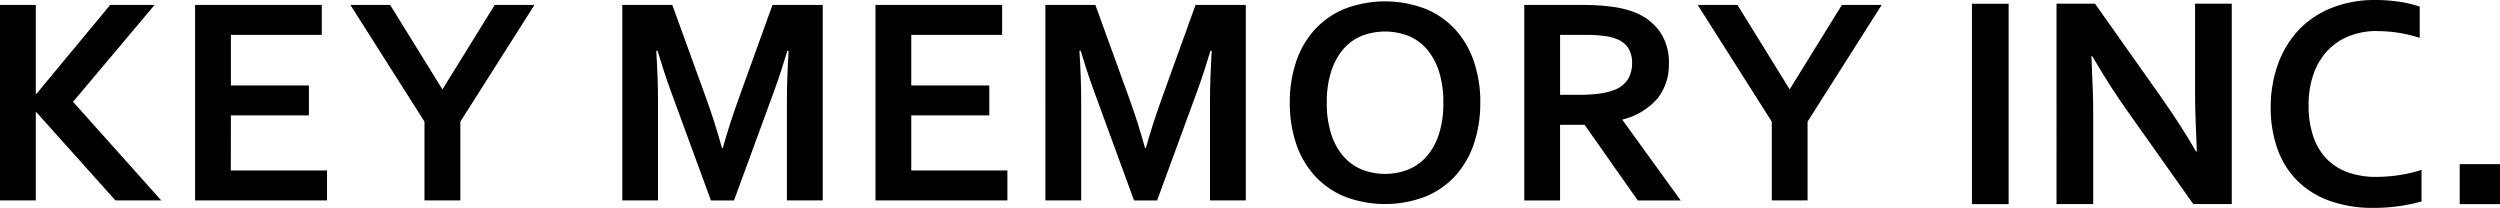 <svg id="グループ_2796" data-name="グループ 2796" xmlns="http://www.w3.org/2000/svg" xmlns:xlink="http://www.w3.org/1999/xlink" width="120" height="9.978" viewBox="0 0 120 9.978">
  <defs>
    <clipPath id="clip-path">
      <rect id="長方形_175" data-name="長方形 175" width="120" height="9.978" fill="none"/>
    </clipPath>
  </defs>
  <path id="パス_1591" data-name="パス 1591" d="M5.287,8.872l-3.541,4.27H1.718V8.872H0v9.382H1.718V14.019h.028L5.54,18.254h2.2L3.506,13.521,7.419,8.872Z" transform="translate(0 -8.634)"/>
  <path id="パス_1592" data-name="パス 1592" d="M350.882,16.817H355.5v1.438h-6.332V8.872h6.08V10.31h-4.362v2.426h3.744v1.438h-3.744Z" transform="translate(-339.803 -8.635)"/>
  <path id="パス_1593" data-name="パス 1593" d="M631.871,12.912l2.5-4.039h1.907l-3.555,5.6v3.78H631v-3.78l-3.555-5.6h1.907l2.5,4.039Z" transform="translate(-610.625 -8.635)"/>
  <g id="グループ_2795" data-name="グループ 2795">
    <g id="グループ_2794" data-name="グループ 2794" clip-path="url(#clip-path)">
      <path id="パス_1594" data-name="パス 1594" d="M1119.024,15.737q.309-1.108.764-2.377l1.62-4.488h2.412v9.382H1122.1V13.5q0-1.045.084-2.426h-.063q-.119.4-.28.9t-.337.982l-1.943,5.3h-1.108l-1.943-5.3q-.175-.484-.337-.982t-.281-.9h-.063q.084,1.3.084,2.419v4.761H1114.2V8.872h2.4l1.62,4.467q.407,1.115.764,2.4Z" transform="translate(-1084.329 -8.634)"/>
      <path id="パス_1595" data-name="パス 1595" d="M1569.182,16.817h4.614v1.438h-6.332V8.872h6.08V10.31h-4.362v2.426h3.745v1.438h-3.745Z" transform="translate(-1525.441 -8.635)"/>
      <path id="パス_1596" data-name="パス 1596" d="M1876.477,15.737q.309-1.108.764-2.377l1.62-4.488h2.412v9.382h-1.718V13.5q0-1.045.084-2.426h-.063q-.119.4-.28.9t-.337.982l-1.942,5.3h-1.108l-1.942-5.3q-.175-.484-.337-.982t-.28-.9h-.063q.084,1.3.084,2.419v4.761h-1.718V8.872h2.4l1.62,4.467q.407,1.115.764,2.4Z" transform="translate(-1821.475 -8.634)"/>
      <path id="パス_1597" data-name="パス 1597" d="M2318.366,7.2a6.058,6.058,0,0,1-.305,1.967,4.349,4.349,0,0,1-.89,1.539,4,4,0,0,1-1.437,1,5.435,5.435,0,0,1-3.878,0,4,4,0,0,1-1.437-1,4.339,4.339,0,0,1-.891-1.539,6.058,6.058,0,0,1-.305-1.967,6.058,6.058,0,0,1,.305-1.967,4.34,4.34,0,0,1,.891-1.539,4,4,0,0,1,1.438-1,5.435,5.435,0,0,1,3.878,0,4.005,4.005,0,0,1,1.438,1,4.351,4.351,0,0,1,.89,1.539,6.058,6.058,0,0,1,.305,1.967m-1.774,0a4.817,4.817,0,0,0-.21-1.5,3.073,3.073,0,0,0-.582-1.069,2.335,2.335,0,0,0-.884-.638,3.1,3.1,0,0,0-2.244,0,2.331,2.331,0,0,0-.883.638,3.061,3.061,0,0,0-.582,1.069,4.809,4.809,0,0,0-.21,1.5,4.808,4.808,0,0,0,.21,1.5,3.023,3.023,0,0,0,.582,1.066,2.381,2.381,0,0,0,.883.638,3.05,3.05,0,0,0,2.244,0,2.384,2.384,0,0,0,.884-.638,3.035,3.035,0,0,0,.582-1.066,4.816,4.816,0,0,0,.21-1.5" transform="translate(-2247.313 -2.27)"/>
      <path id="パス_1598" data-name="パス 1598" d="M2735.948,11.691a2.6,2.6,0,0,1-.543,1.665,3.216,3.216,0,0,1-1.679,1.013V14.4l2.791,3.857h-2.062l-2.552-3.632h-1.178v3.632h-1.718V8.872h2.854a10.1,10.1,0,0,1,1.318.081,4.868,4.868,0,0,1,1.045.242,2.719,2.719,0,0,1,1.276.936,2.594,2.594,0,0,1,.449,1.56m-4.376,1.494a8.027,8.027,0,0,0,1-.053,3.13,3.13,0,0,0,.691-.158,1.342,1.342,0,0,0,.719-.536,1.518,1.518,0,0,0,.2-.782,1.385,1.385,0,0,0-.157-.67,1.08,1.08,0,0,0-.537-.459,2.258,2.258,0,0,0-.617-.165,6.721,6.721,0,0,0-.918-.053h-1.228v2.875Z" transform="translate(-2655.842 -8.634)"/>
      <path id="パス_1599" data-name="パス 1599" d="M3043.883,12.912l2.5-4.039h1.908l-3.556,5.6v3.78h-1.718v-3.78l-3.555-5.6h1.907l2.5,4.039Z" transform="translate(-2957.972 -8.635)"/>
      <rect id="長方形_173" data-name="長方形 173" width="1.761" height="9.618" transform="translate(94.653 0.18)"/>
      <path id="パス_1600" data-name="パス 1600" d="M3687.078,11.175q1.035,1.474,1.682,2.617h.043q-.086-1.876-.086-2.732V6.7h1.761v9.618h-1.848l-3.134-4.428q-.827-1.15-1.711-2.667h-.043q.086,1.768.086,2.739v4.356h-1.761V6.7h1.847Z" transform="translate(-3583.354 -6.524)"/>
      <path id="パス_1601" data-name="パス 1601" d="M4070.612,1.488a3.617,3.617,0,0,0-1.326.237,2.872,2.872,0,0,0-1.042.69,3.168,3.168,0,0,0-.68,1.118,4.387,4.387,0,0,0-.244,1.52,4.557,4.557,0,0,0,.223,1.492,2.872,2.872,0,0,0,.64,1.075,2.664,2.664,0,0,0,1.018.651,3.95,3.95,0,0,0,1.362.219,7.422,7.422,0,0,0,1.114-.086,6.4,6.4,0,0,0,1.063-.252V9.669a8.088,8.088,0,0,1-1.085.226,8.6,8.6,0,0,1-1.208.083,6.088,6.088,0,0,1-2.149-.349,4.193,4.193,0,0,1-1.549-.985,4.086,4.086,0,0,1-.934-1.524,5.849,5.849,0,0,1-.313-1.959,6.054,6.054,0,0,1,.334-2.042,4.752,4.752,0,0,1,.963-1.632A4.384,4.384,0,0,1,4068.373.4a5.588,5.588,0,0,1,2.139-.4,7.747,7.747,0,0,1,1.157.083,5.62,5.62,0,0,1,.985.234v1.5a6.992,6.992,0,0,0-1.071-.252,6.773,6.773,0,0,0-.971-.072" transform="translate(-3956.507)"/>
      <rect id="長方形_174" data-name="長方形 174" width="1.934" height="1.919" transform="translate(118.066 7.879)"/>
    </g>
  </g>
</svg>
